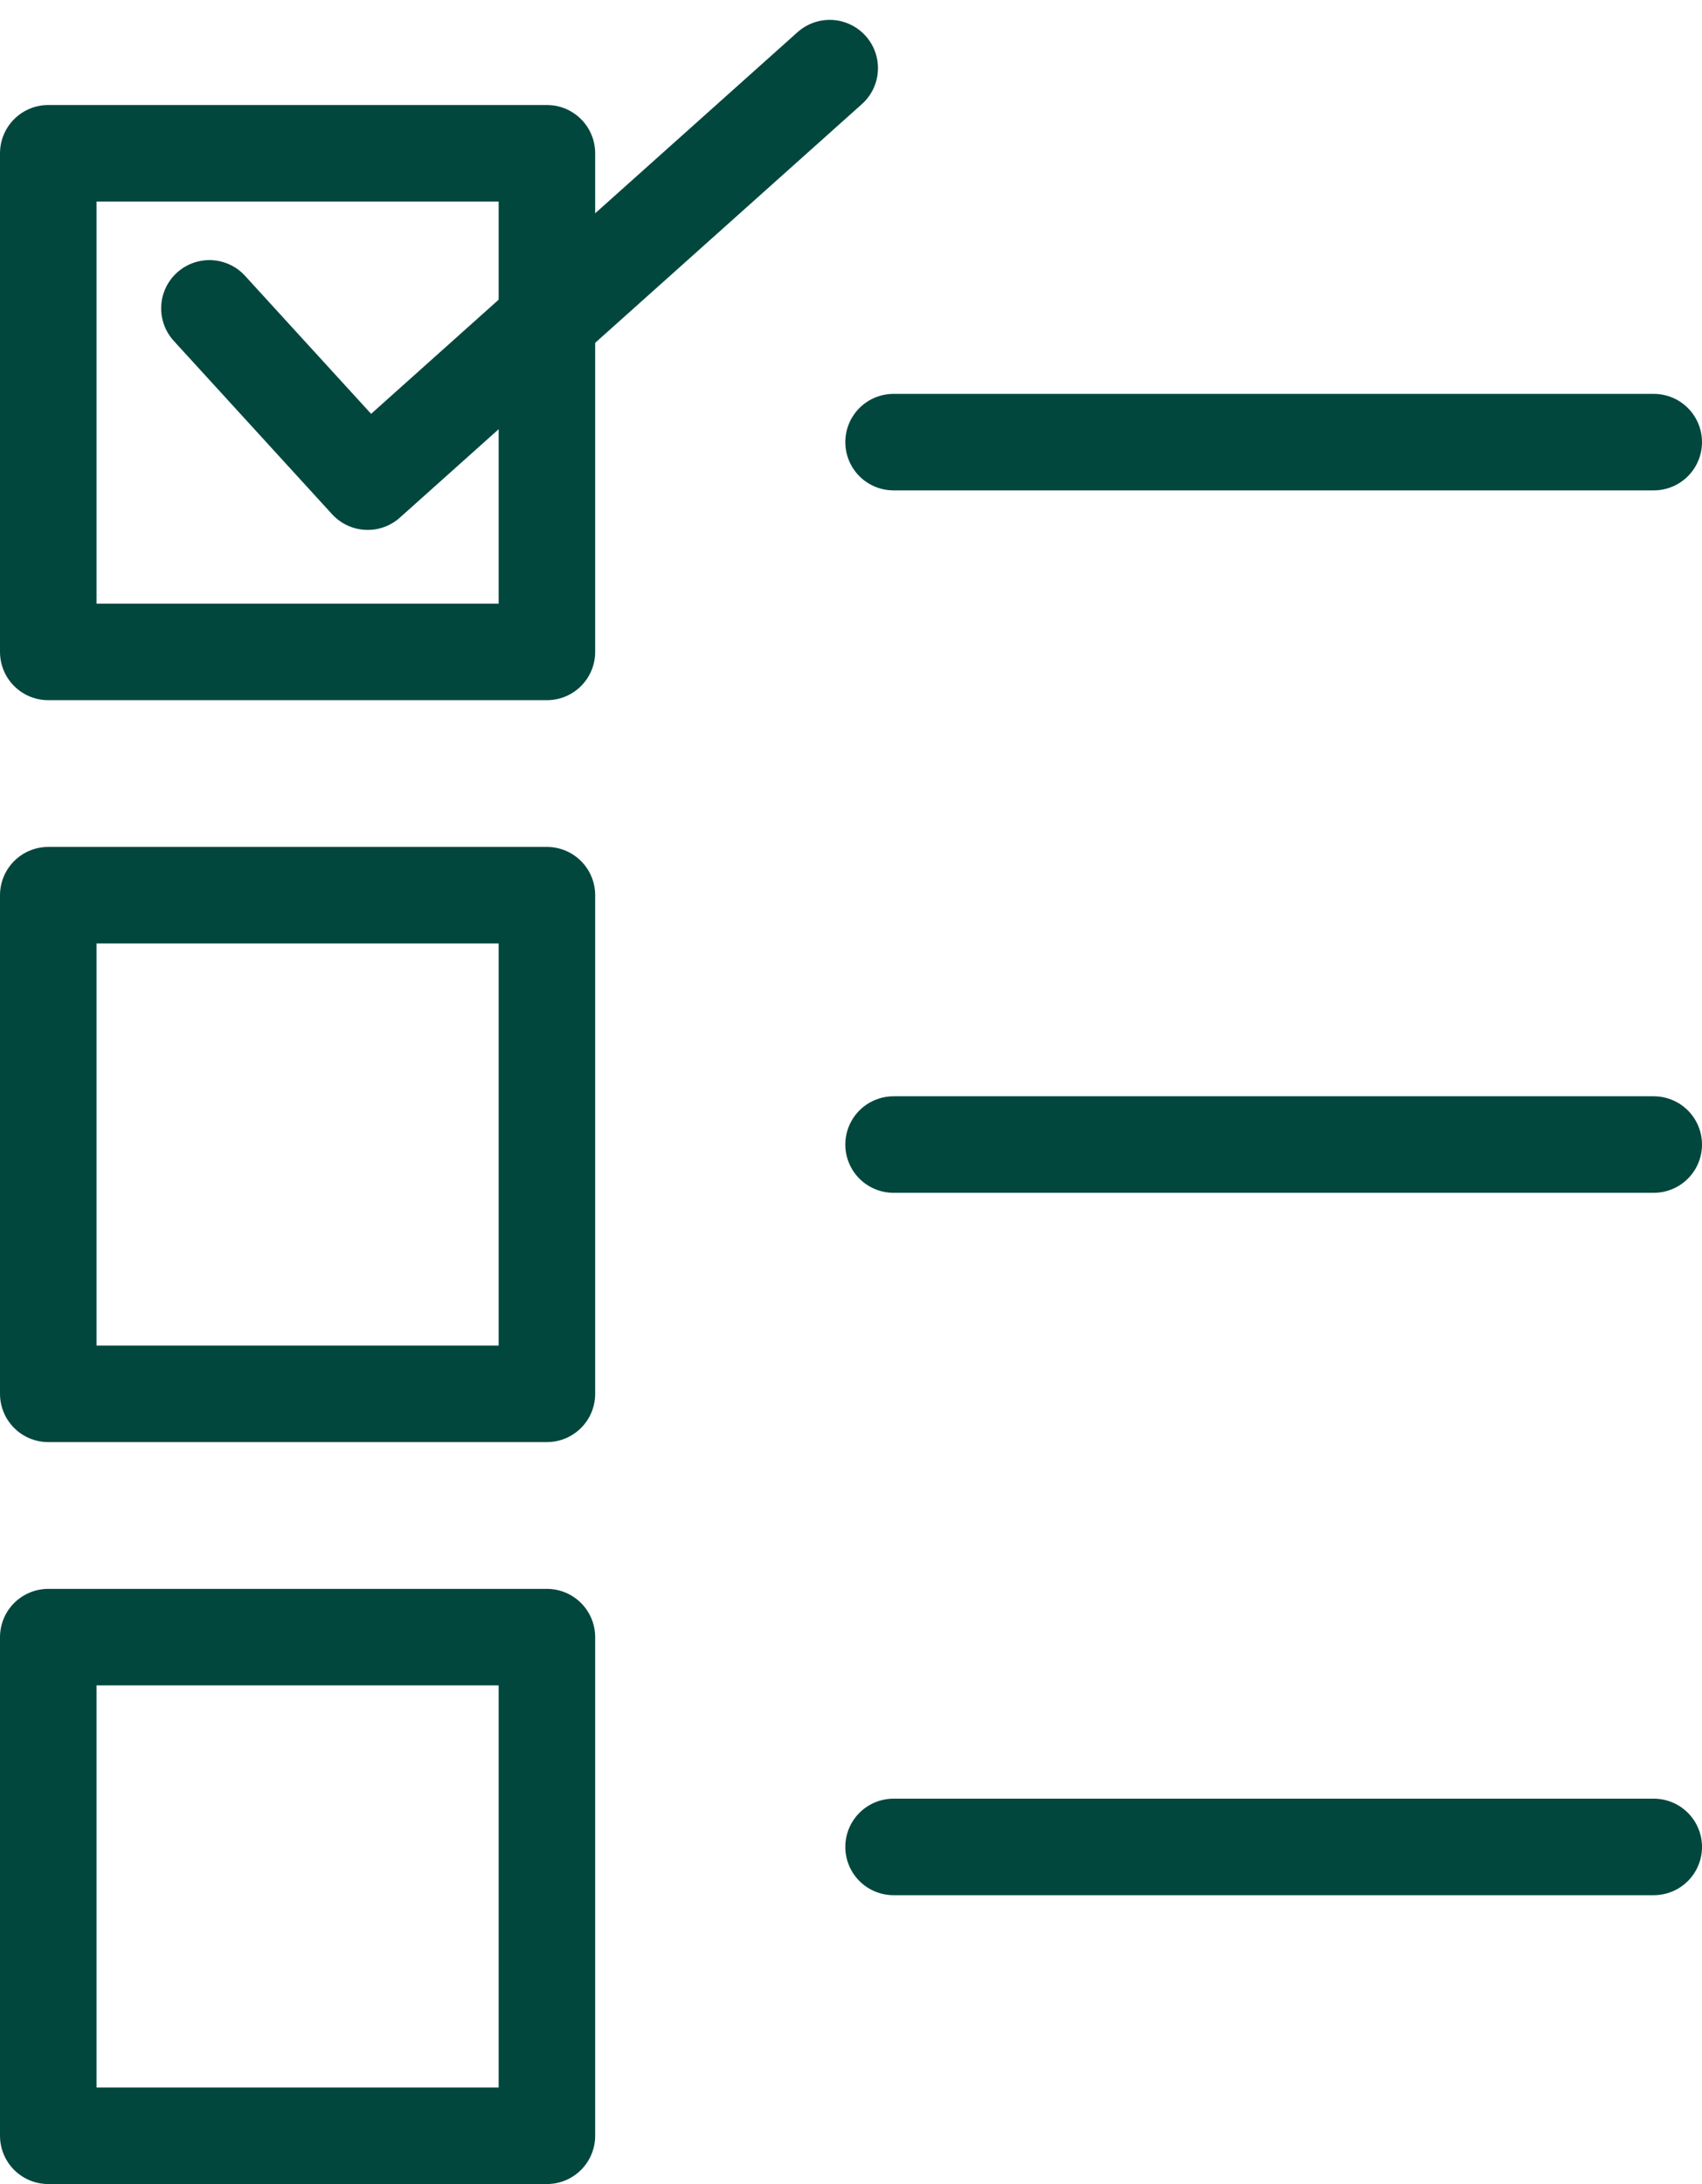 <svg xmlns="http://www.w3.org/2000/svg" width="44.085" height="56.571" viewBox="0 0 44.085 56.571">
  <g id="Line" transform="translate(-9.35 -1.235)">
    <g id="Groupe_90" data-name="Groupe 90" transform="translate(10.6 3)">
      <g id="Groupe_86" data-name="Groupe 86">
        <path id="Tracé_210" data-name="Tracé 210" d="M10.6,5.8H23.516V18.716H10.6Z" transform="translate(-10.6 -3.595)" fill="none" stroke="#02473e" stroke-linecap="round" stroke-linejoin="round" stroke-width="2.5"/>
        <path id="Tracé_211" data-name="Tracé 211" d="M10.6,30.2H23.516V43.116H10.6Z" transform="translate(-10.6 -8.778)" fill="none" stroke="#02473e" stroke-linecap="round" stroke-linejoin="round" stroke-width="2.5"/>
        <path id="Tracé_212" data-name="Tracé 212" d="M10.6,54.6H23.516V67.516H10.6Z" transform="translate(-10.6 -13.96)" fill="none" stroke="#02473e" stroke-linecap="round" stroke-linejoin="round" stroke-width="2.5"/>
        <path id="Tracé_213" data-name="Tracé 213" d="M15.9,9.222,20,13.711,31.967,3" transform="translate(-11.726 -3)" fill="none" stroke="#02473e" stroke-linecap="round" stroke-linejoin="round" stroke-width="2.5"/>
      </g>
      <g id="Groupe_87" data-name="Groupe 87" transform="translate(21.895 9.687)">
        <path id="Tracé_214" data-name="Tracé 214" d="M38.4,15.3H58.09" transform="translate(-38.4 -15.3)" fill="none" stroke="#02473e" stroke-linecap="round" stroke-linejoin="round" stroke-width="2.5"/>
      </g>
      <g id="Groupe_88" data-name="Groupe 88" transform="translate(21.895 27.881)">
        <path id="Tracé_215" data-name="Tracé 215" d="M38.4,38.4H58.09" transform="translate(-38.4 -38.4)" fill="none" stroke="#02473e" stroke-linecap="round" stroke-linejoin="round" stroke-width="2.5"/>
      </g>
      <g id="Groupe_89" data-name="Groupe 89" transform="translate(21.895 46.074)">
        <path id="Tracé_216" data-name="Tracé 216" d="M38.4,61.5H58.09" transform="translate(-38.4 -61.5)" fill="none" stroke="#02473e" stroke-linecap="round" stroke-linejoin="round" stroke-width="2.5"/>
      </g>
    </g>
  </g>
</svg>

